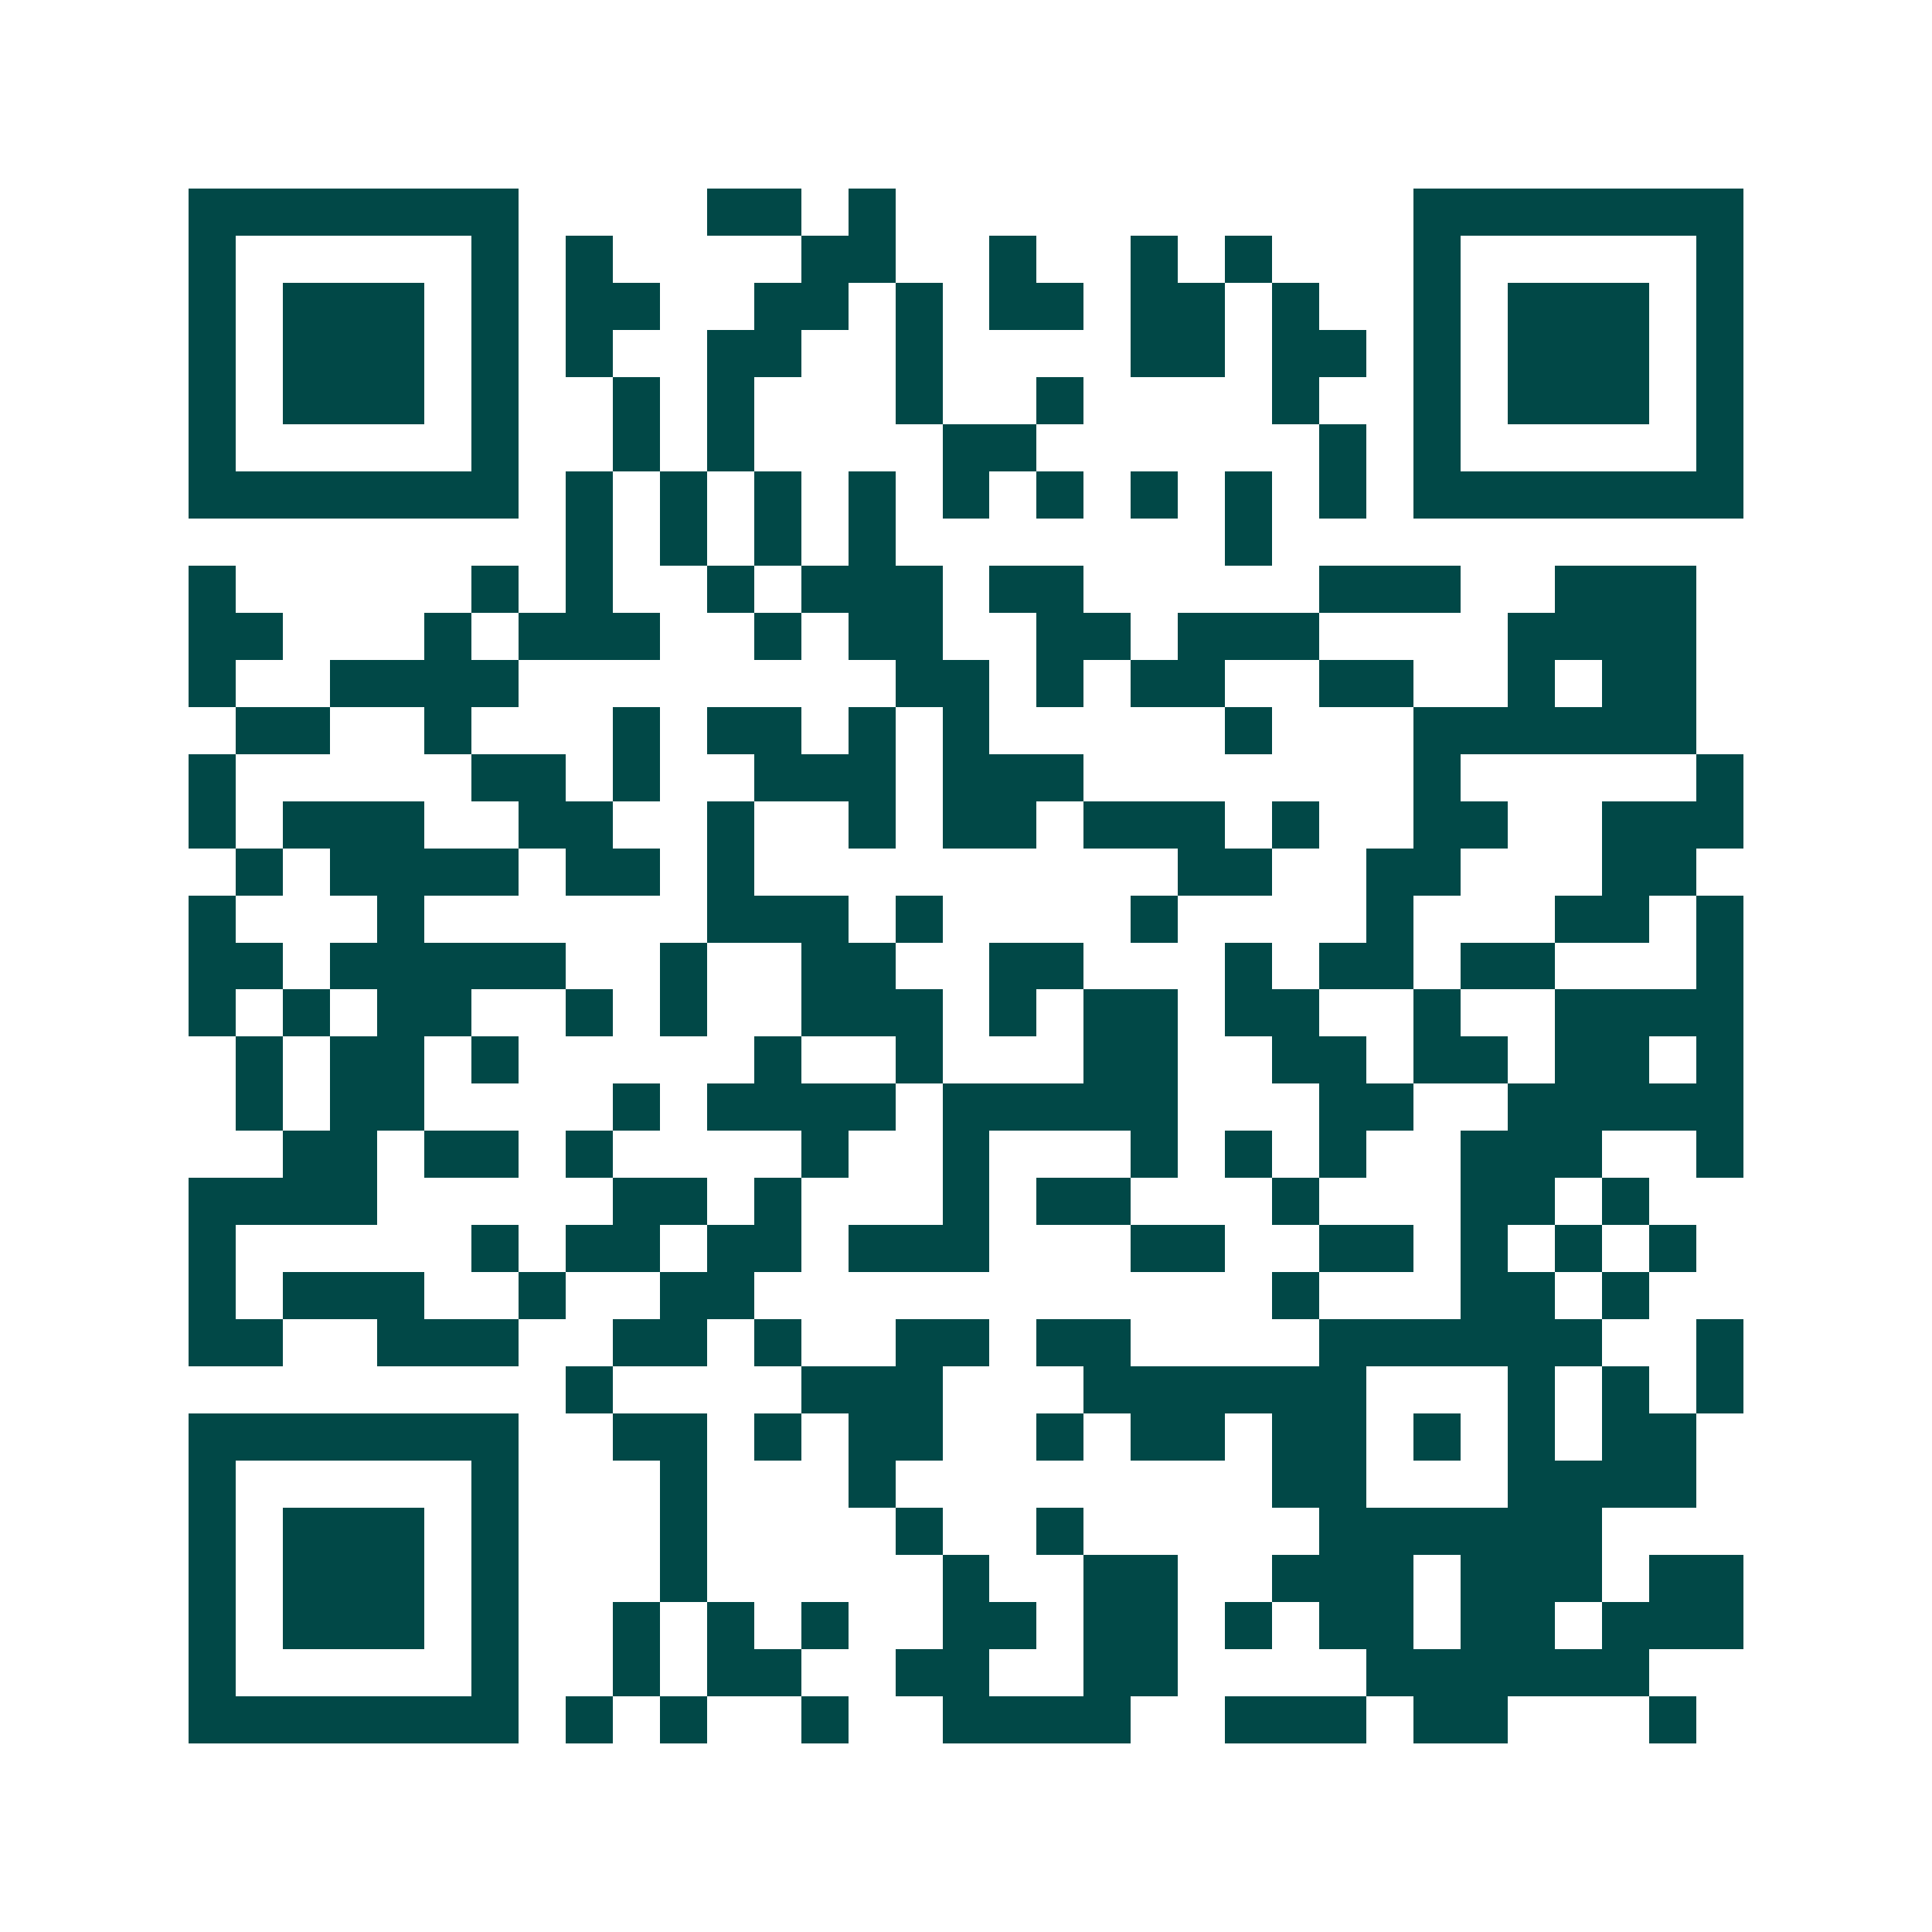 <svg xmlns="http://www.w3.org/2000/svg" width="200" height="200" viewBox="0 0 41 41" shape-rendering="crispEdges"><path fill="#ffffff" d="M0 0h41v41H0z"/><path stroke="#014847" d="M4 4.5h7m4 0h2m1 0h1m11 0h7M4 5.5h1m5 0h1m1 0h1m4 0h2m2 0h1m2 0h1m1 0h1m3 0h1m5 0h1M4 6.5h1m1 0h3m1 0h1m1 0h2m2 0h2m1 0h1m1 0h2m1 0h2m1 0h1m2 0h1m1 0h3m1 0h1M4 7.5h1m1 0h3m1 0h1m1 0h1m2 0h2m2 0h1m4 0h2m1 0h2m1 0h1m1 0h3m1 0h1M4 8.5h1m1 0h3m1 0h1m2 0h1m1 0h1m3 0h1m2 0h1m4 0h1m2 0h1m1 0h3m1 0h1M4 9.5h1m5 0h1m2 0h1m1 0h1m4 0h2m6 0h1m1 0h1m5 0h1M4 10.5h7m1 0h1m1 0h1m1 0h1m1 0h1m1 0h1m1 0h1m1 0h1m1 0h1m1 0h1m1 0h7M12 11.5h1m1 0h1m1 0h1m1 0h1m7 0h1M4 12.5h1m5 0h1m1 0h1m2 0h1m1 0h3m1 0h2m5 0h3m2 0h3M4 13.5h2m3 0h1m1 0h3m2 0h1m1 0h2m2 0h2m1 0h3m4 0h4M4 14.5h1m2 0h4m8 0h2m1 0h1m1 0h2m2 0h2m2 0h1m1 0h2M5 15.5h2m2 0h1m3 0h1m1 0h2m1 0h1m1 0h1m5 0h1m3 0h6M4 16.5h1m5 0h2m1 0h1m2 0h3m1 0h3m7 0h1m5 0h1M4 17.5h1m1 0h3m2 0h2m2 0h1m2 0h1m1 0h2m1 0h3m1 0h1m2 0h2m2 0h3M5 18.5h1m1 0h4m1 0h2m1 0h1m9 0h2m2 0h2m3 0h2M4 19.5h1m3 0h1m6 0h3m1 0h1m4 0h1m4 0h1m3 0h2m1 0h1M4 20.5h2m1 0h5m2 0h1m2 0h2m2 0h2m3 0h1m1 0h2m1 0h2m3 0h1M4 21.5h1m1 0h1m1 0h2m2 0h1m1 0h1m2 0h3m1 0h1m1 0h2m1 0h2m2 0h1m2 0h4M5 22.5h1m1 0h2m1 0h1m5 0h1m2 0h1m3 0h2m2 0h2m1 0h2m1 0h2m1 0h1M5 23.5h1m1 0h2m4 0h1m1 0h4m1 0h5m3 0h2m2 0h5M6 24.5h2m1 0h2m1 0h1m4 0h1m2 0h1m3 0h1m1 0h1m1 0h1m2 0h3m2 0h1M4 25.5h4m5 0h2m1 0h1m3 0h1m1 0h2m3 0h1m3 0h2m1 0h1M4 26.5h1m5 0h1m1 0h2m1 0h2m1 0h3m3 0h2m2 0h2m1 0h1m1 0h1m1 0h1M4 27.5h1m1 0h3m2 0h1m2 0h2m11 0h1m3 0h2m1 0h1M4 28.5h2m2 0h3m2 0h2m1 0h1m2 0h2m1 0h2m4 0h6m2 0h1M12 29.5h1m4 0h3m3 0h6m3 0h1m1 0h1m1 0h1M4 30.5h7m2 0h2m1 0h1m1 0h2m2 0h1m1 0h2m1 0h2m1 0h1m1 0h1m1 0h2M4 31.5h1m5 0h1m3 0h1m3 0h1m8 0h2m3 0h4M4 32.5h1m1 0h3m1 0h1m3 0h1m4 0h1m2 0h1m5 0h6M4 33.5h1m1 0h3m1 0h1m3 0h1m5 0h1m2 0h2m2 0h3m1 0h3m1 0h2M4 34.5h1m1 0h3m1 0h1m2 0h1m1 0h1m1 0h1m2 0h2m1 0h2m1 0h1m1 0h2m1 0h2m1 0h3M4 35.5h1m5 0h1m2 0h1m1 0h2m2 0h2m2 0h2m4 0h6M4 36.5h7m1 0h1m1 0h1m2 0h1m2 0h4m2 0h3m1 0h2m3 0h1"/></svg>
